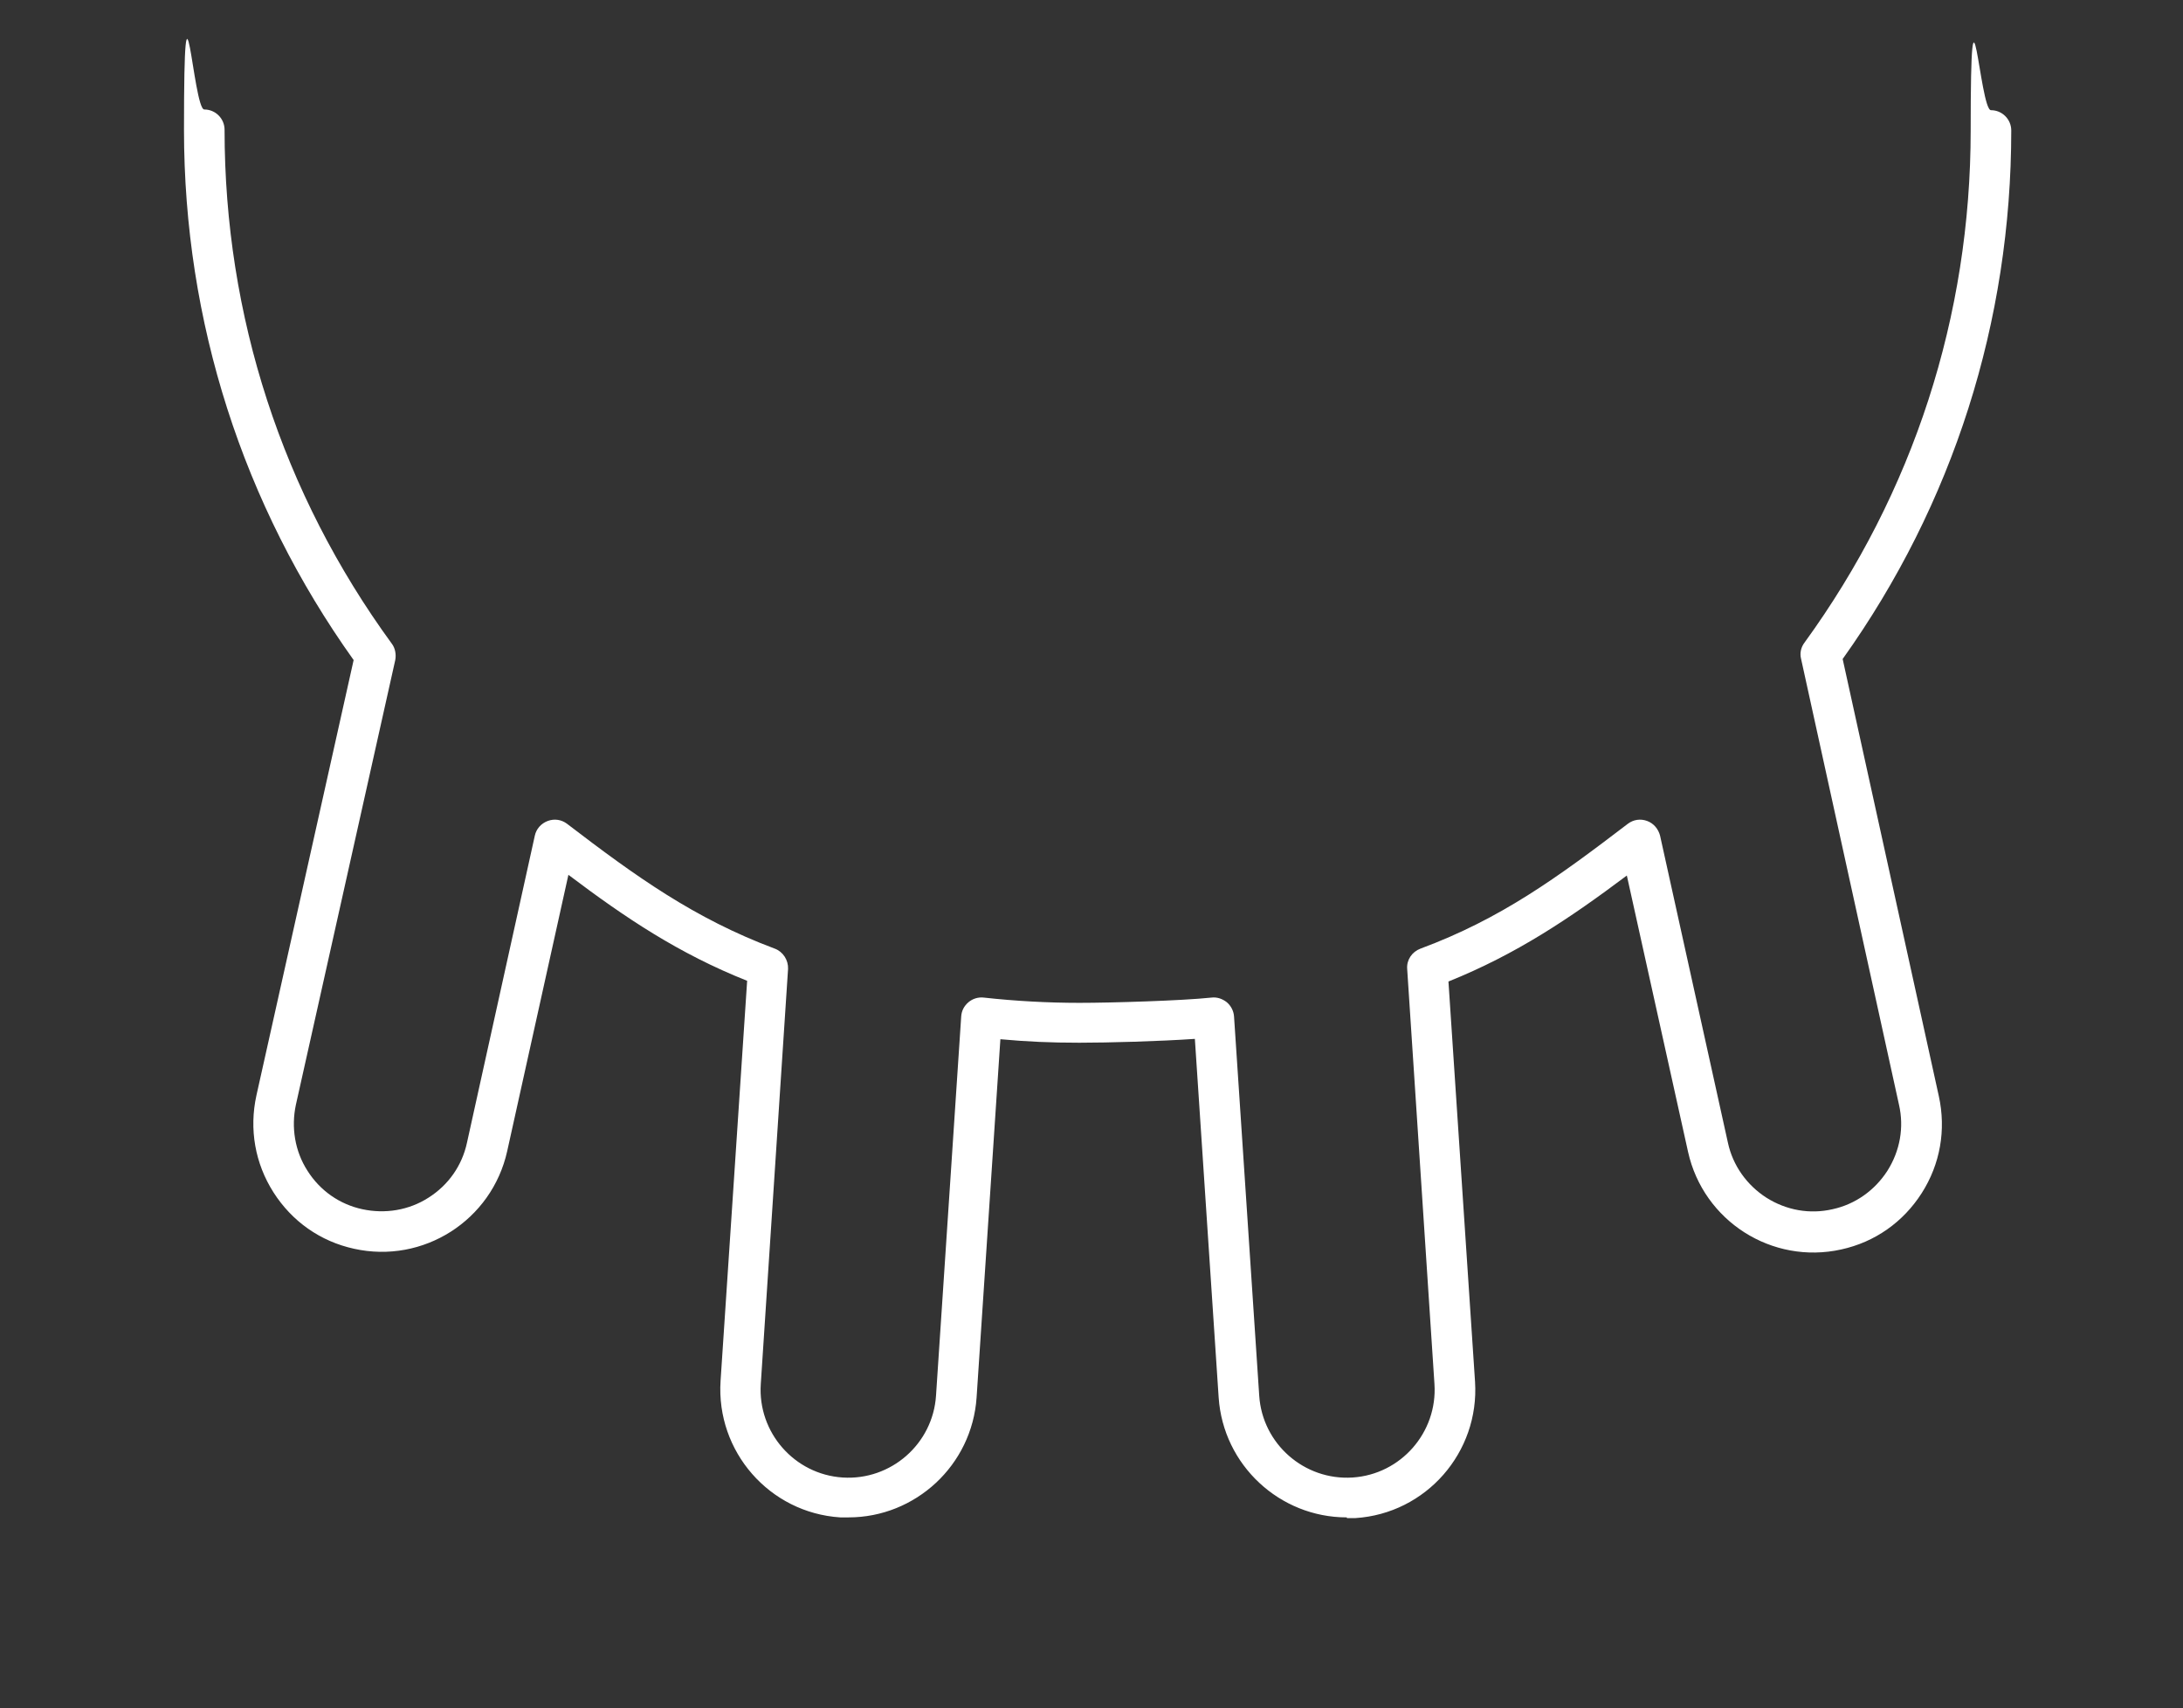 <?xml version="1.0" encoding="UTF-8"?>
<svg id="Layer_1" xmlns="http://www.w3.org/2000/svg" version="1.1" viewBox="0 0 624.1 488.4">
  <rect x="0" y="0" width="624.1" height="488.4" fill="#333333" stroke="none"/>
  <!-- Generator: Adobe Illustrator 29.7.1, SVG Export Plug-In . SVG Version: 2.1.1 Build 8)  -->
  <defs>
    <style>
      .st0 {
        fill: #fff;
      }
    </style>
  </defs>
  <path class="st0" d="M385,433.8c-19.1,0-35.3-14.9-36.6-34.3l-6.8-102.5c-10.1.7-24.8,1.1-33,1.1s-15-.3-22.6-1l-6.8,102.4c-1.3,19.4-17.5,34.3-36.6,34.3-.8,0-1.6,0-2.4,0-20.2-1.3-35.5-18.8-34.2-39l7.6-114.4c-19.6-7.8-34.8-18-51.1-30.3l-17.5,79c-4.4,19.8-24,32.3-43.8,27.9-9.6-2.1-17.7-7.8-23-16.1-5.3-8.3-7-18.1-4.9-27.7l27.8-124.5c-31.7-44.4-48.5-96.8-48.5-151.6s2.6-5.8,5.8-5.8,5.8,2.6,5.8,5.8c0,53.2,16.5,104,47.8,146.9,1,1.3,1.3,3.1,1,4.7l-28.4,127.1c-1.4,6.5-.3,13.3,3.3,18.9,3.6,5.7,9.2,9.6,15.7,11,6.5,1.4,13.3.3,18.9-3.3,5.7-3.6,9.6-9.2,11-15.7l19.4-87.8c.4-1.9,1.8-3.5,3.7-4.2,1.9-.7,3.9-.4,5.5.8,19.6,15,36.4,27.1,59.4,35.7,2.4.9,3.9,3.3,3.8,5.8l-7.8,118.7c-.9,13.8,9.6,25.8,23.4,26.7,13.8.9,25.8-9.6,26.7-23.4l7.2-108.4c.1-1.6.8-3,2.1-4.1,1.2-1,2.8-1.5,4.4-1.3,9.1,1,18.3,1.5,27.3,1.5s29.2-.6,37.7-1.5c1.6-.2,3.1.3,4.4,1.3,1.2,1,2,2.5,2.1,4.1l7.2,108.4c.9,13.8,12.9,24.3,26.7,23.4,13.8-.9,24.3-12.9,23.4-26.7l-7.8-118.7c-.2-2.6,1.4-4.9,3.8-5.8,22.9-8.5,39-20.2,59.3-35.7,1.6-1.2,3.6-1.5,5.5-.8,1.9.7,3.2,2.3,3.7,4.2l19.4,87.8c1.4,6.5,5.4,12.1,11,15.7,5.7,3.6,12.4,4.8,18.9,3.3,6.5-1.4,12.1-5.4,15.7-11,3.6-5.7,4.8-12.4,3.3-18.9l-28-127.5c-.4-1.6,0-3.3,1-4.6,31.1-42.8,47.5-93.4,47.5-146.4s2.6-5.8,5.8-5.8,5.8,2.6,5.8,5.8c0,54.6-16.6,106.8-48.2,151.1l27.5,125c2.1,9.6.4,19.4-4.9,27.7-5.3,8.3-13.4,14-23,16.1-19.8,4.4-39.4-8.1-43.8-27.9l-17.5-79c-16.4,12.3-31.6,22.5-51,30.3l7.6,114.4c1.3,20.2-14,37.7-34.2,39-.8,0-1.6,0-2.4,0Z"/>
</svg>